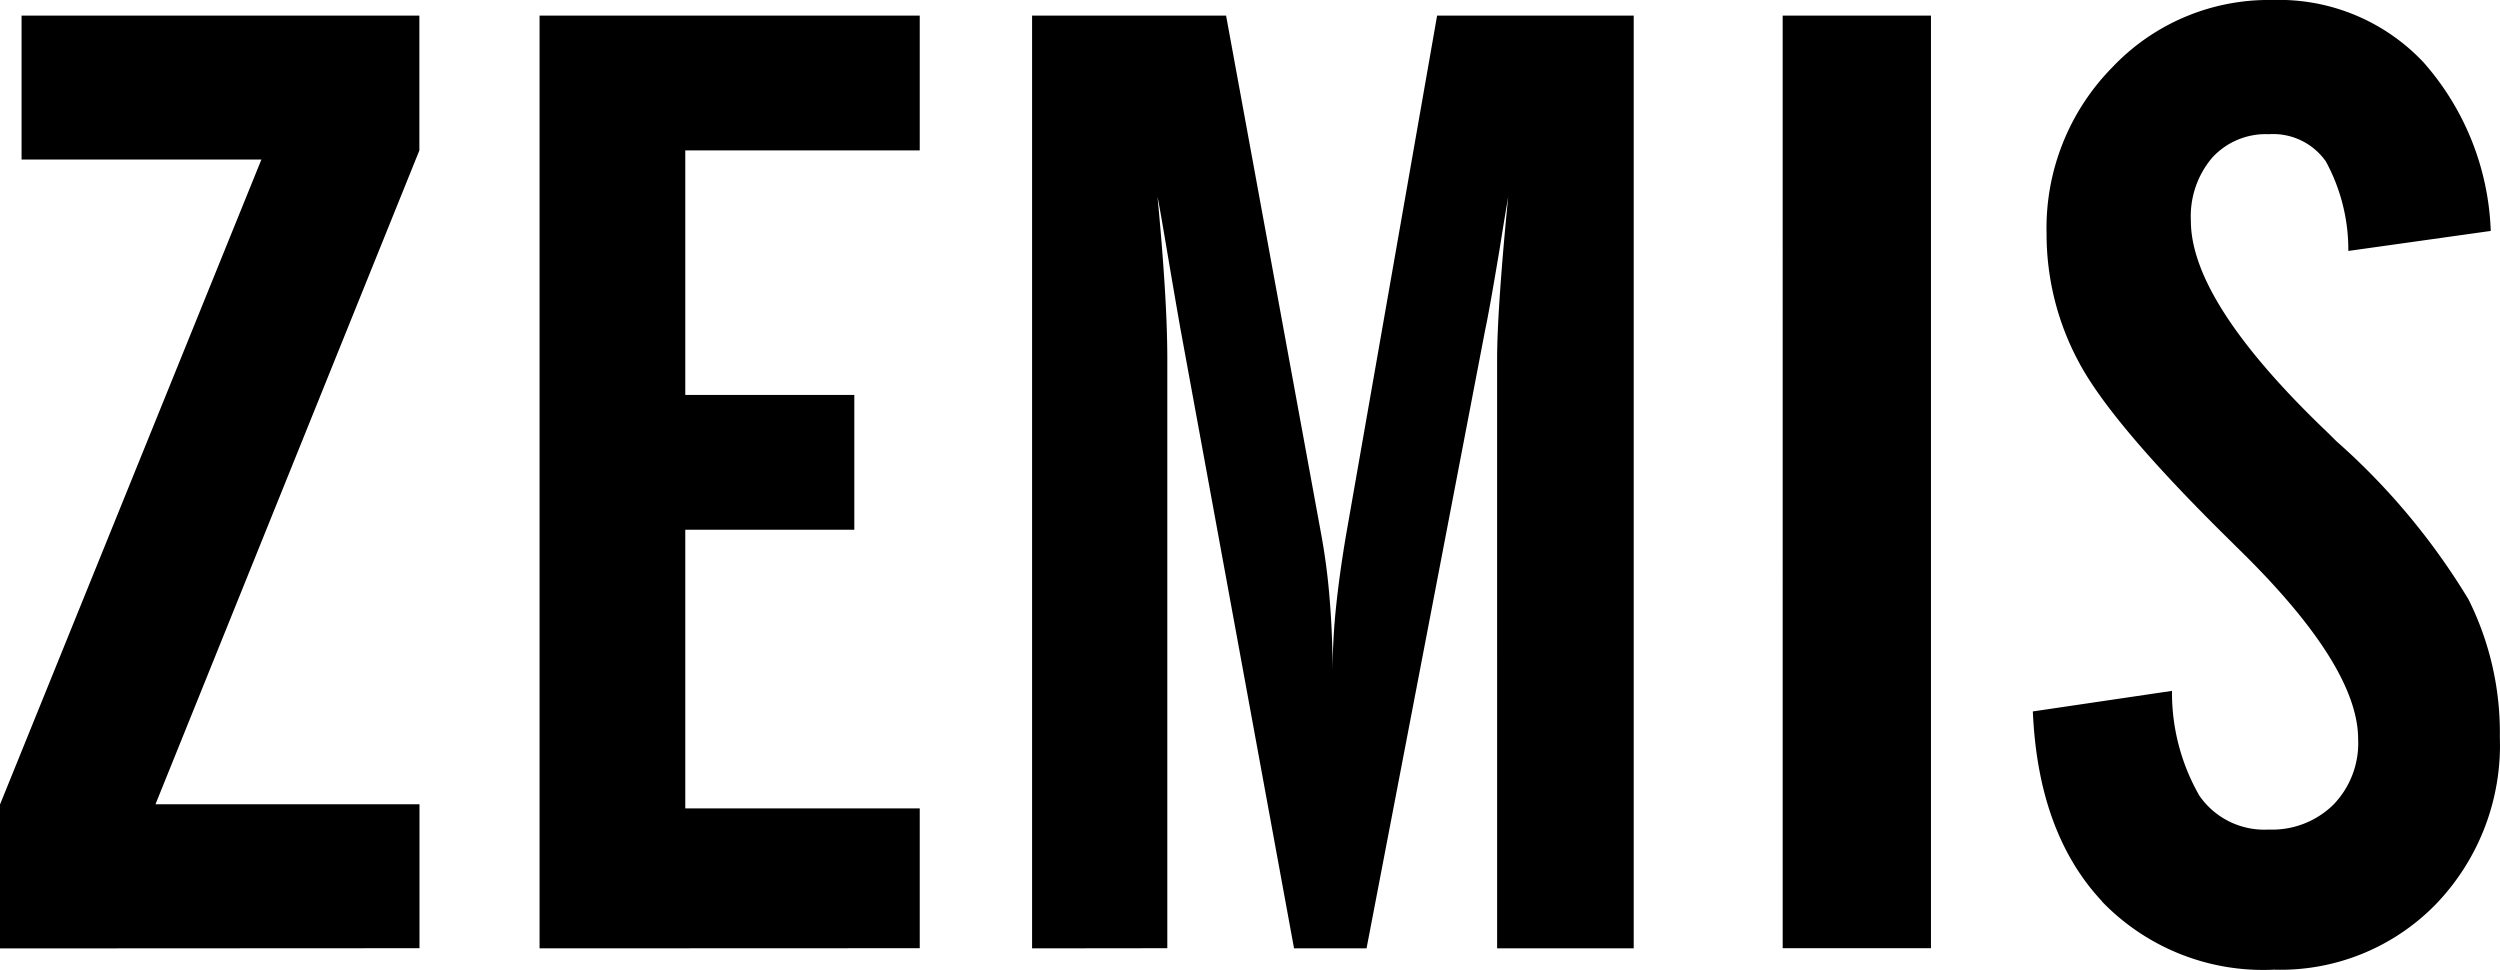 <?xml version="1.0" encoding="UTF-8"?>
<svg xmlns="http://www.w3.org/2000/svg" xmlns:xlink="http://www.w3.org/1999/xlink" width="109.444" height="42.461" viewBox="0 0 109.444 42.461">
  <defs>
    <clipPath id="clip-path">
      <rect id="Rettangolo_103" data-name="Rettangolo 103" width="109.444" height="42.461" transform="translate(0 0)" fill="none"></rect>
    </clipPath>
  </defs>
  <g id="Raggruppa_19" data-name="Raggruppa 19" transform="translate(0 0)">
    <g id="Raggruppa_18" data-name="Raggruppa 18" clip-path="url(#clip-path)">
      <path id="Tracciato_82" data-name="Tracciato 82" d="M92.011,39.457a9.8,9.8,0,0,0,7.535,2.993,9.492,9.492,0,0,0,7.091-2.867,10.041,10.041,0,0,0,2.8-7.327,13.029,13.029,0,0,0-1.372-6.015,29.768,29.768,0,0,0-5.777-6.92l-.371-.367q-6.007-5.732-6.006-9.29a3.959,3.959,0,0,1,.932-2.759,3.172,3.172,0,0,1,2.474-1.03,2.825,2.825,0,0,1,2.5,1.186,8.078,8.078,0,0,1,.987,3.925l6.235-.876a11.76,11.76,0,0,0-2.947-7.385A8.683,8.683,0,0,0,99.489,0a9.427,9.427,0,0,0-7.021,2.951,10.026,10.026,0,0,0-2.874,7.273,11.823,11.823,0,0,0,1.43,5.663q1.429,2.667,6.463,7.637l.6.593q5.146,5.057,5.147,8.246a3.869,3.869,0,0,1-1.086,2.866,3.828,3.828,0,0,1-2.832,1.087,3.454,3.454,0,0,1-3.031-1.481,9.042,9.042,0,0,1-1.2-4.59l-6.092.9q.228,5.312,3.018,8.3M78.042,41.51h6.491V.683H78.041Zm-26.94,0V15.735q0-1.384-.114-3.206t-.315-3.911q.057.228.385,2.175t.616,3.585L56.65,41.517h3.174l5.2-27.11q.172-.789.63-3.529.228-1.442.372-2.26-.228,2.289-.357,4.153t-.129,2.964V41.517h5.98V.683H62.913L58.938,23.359q-.285,1.665-.444,3.163a27.7,27.7,0,0,0-.156,2.908q0-1.664-.13-3.219a27.9,27.9,0,0,0-.385-2.909L53.675.683H45.182V41.517Zm-10.838,0V35.389H30v-12.2h7.4v-5.9H30V6.585H40.264V.683H23.621V41.517Zm-21.9,0v-6.3H6.806L18.359,6.585V.683H.944v6.3h10.5L0,35.22v6.3Z"></path>
    </g>
  </g>
</svg>
